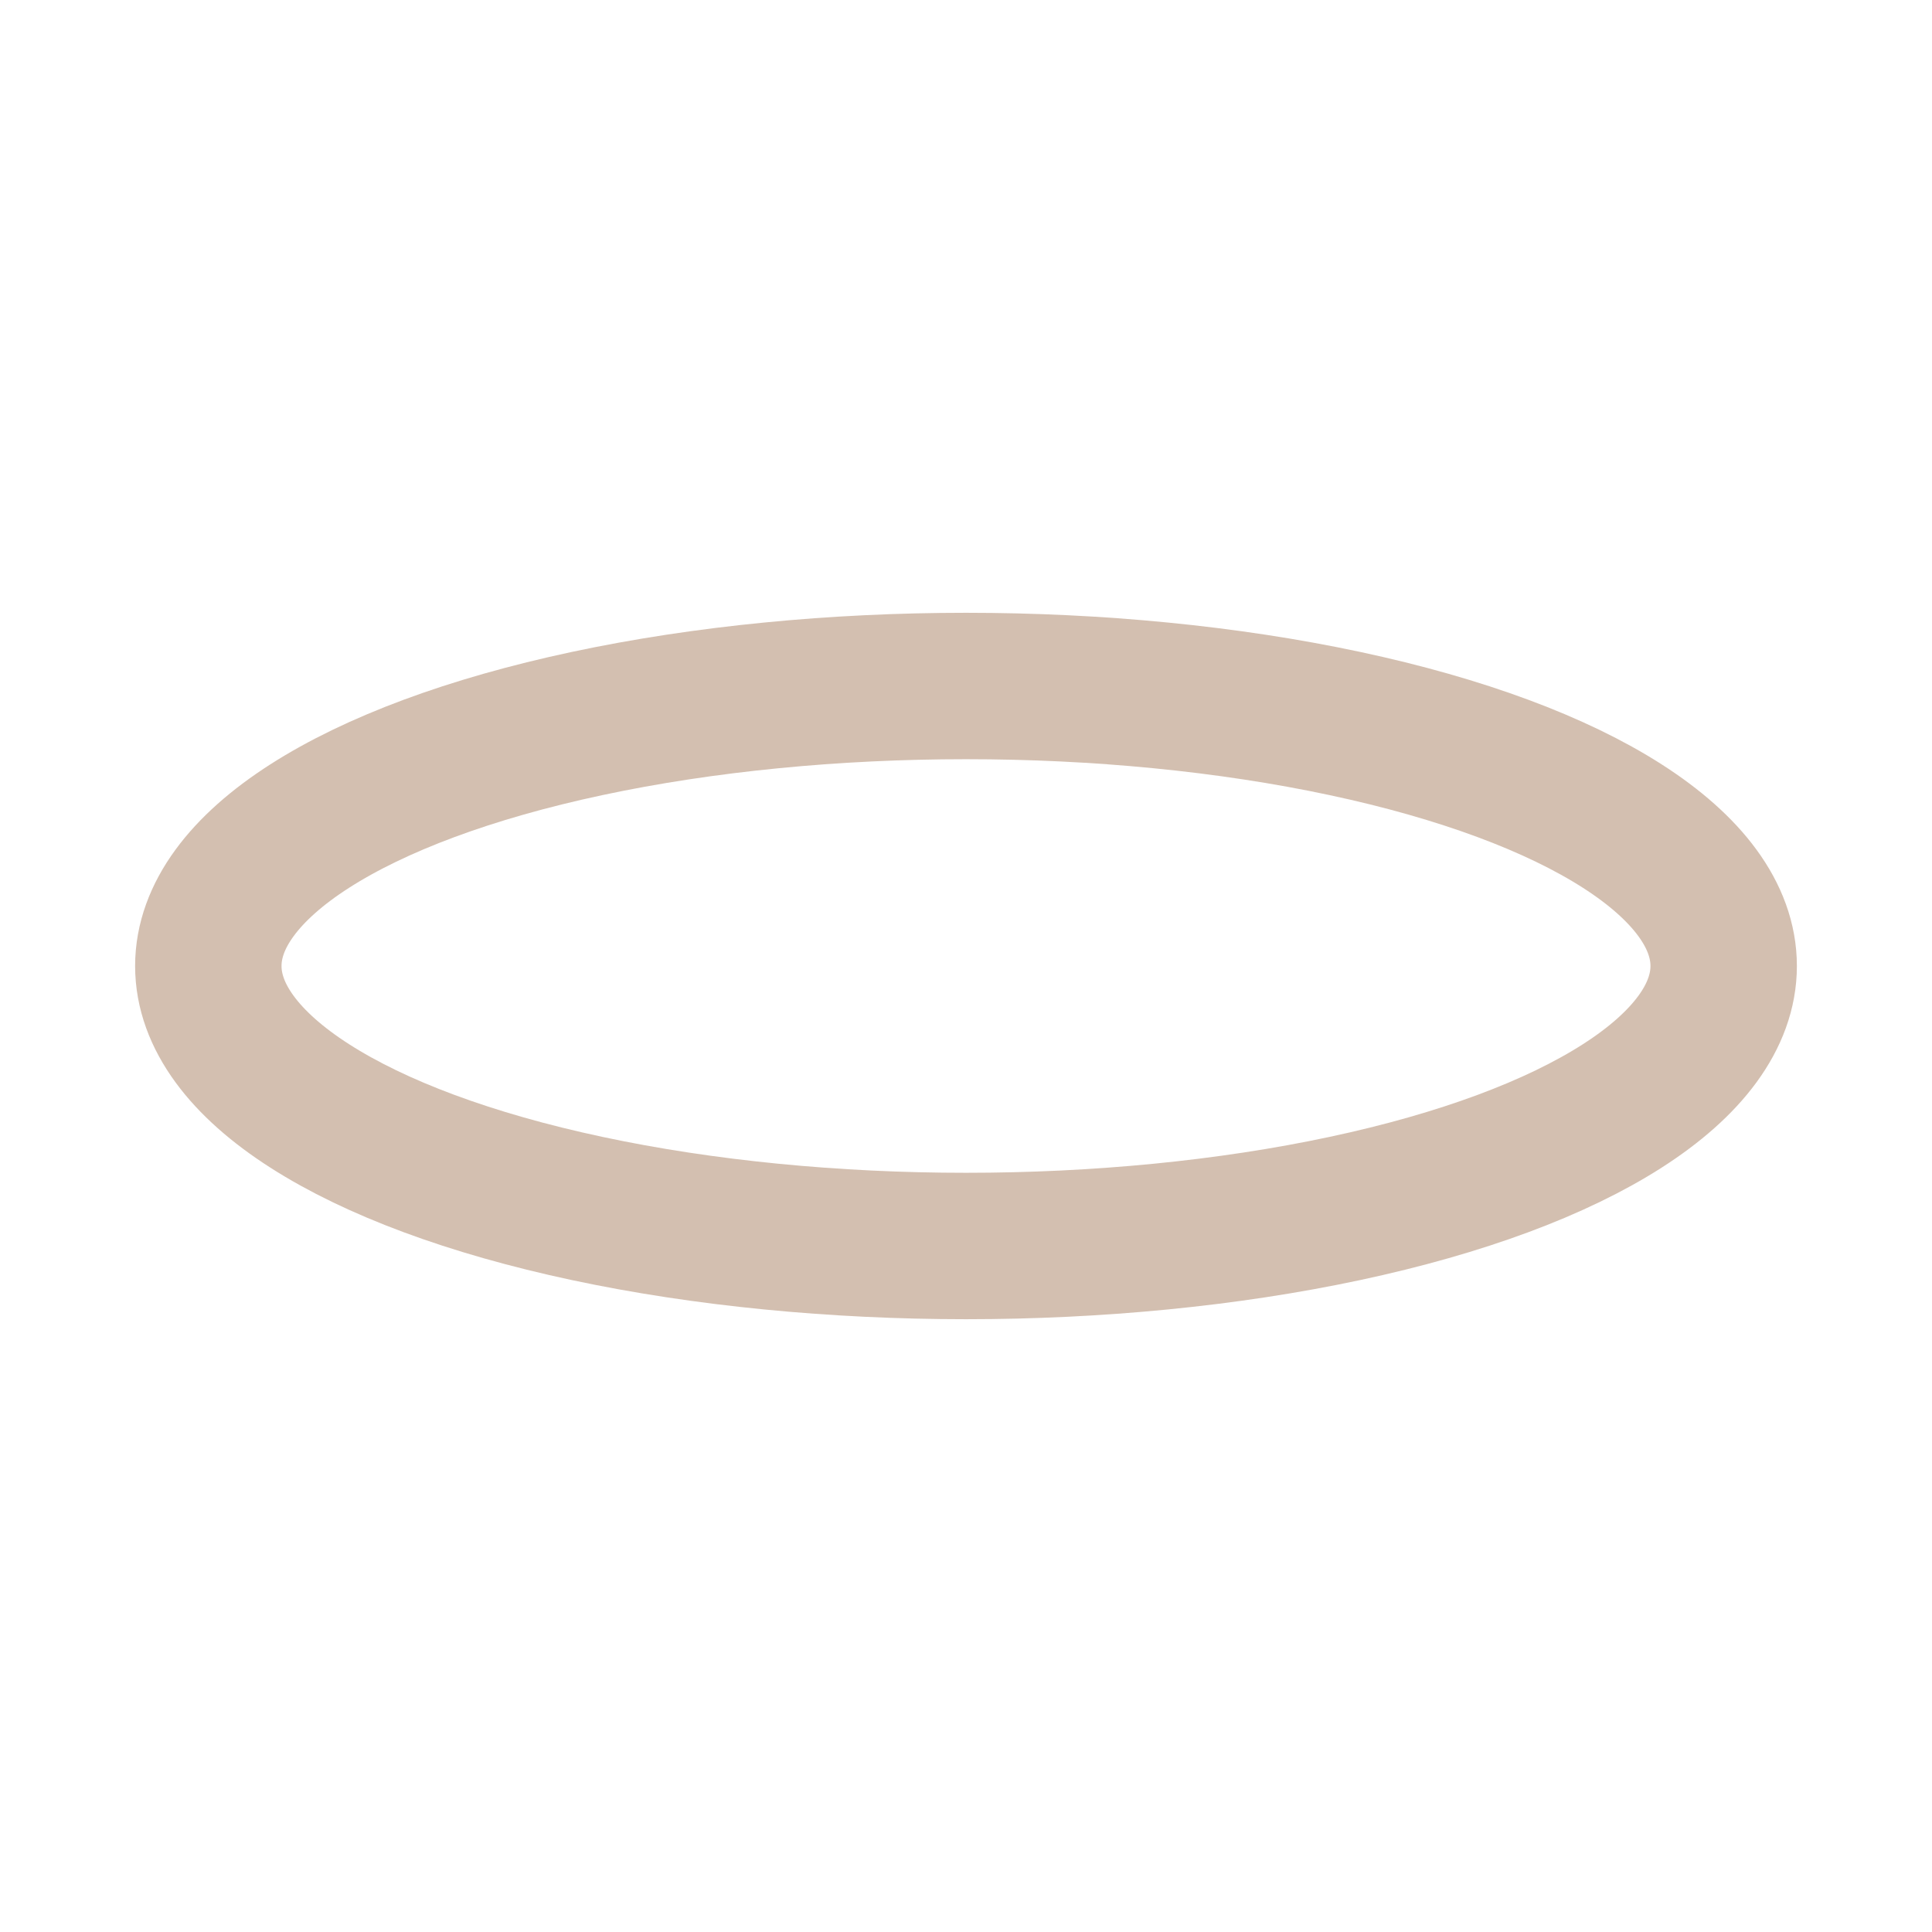 <?xml version="1.0" encoding="utf-8"?>
<!-- Generator: Adobe Illustrator 27.2.0, SVG Export Plug-In . SVG Version: 6.00 Build 0)  -->
<svg version="1.1" id="Ebene_1" xmlns="http://www.w3.org/2000/svg" xmlns:xlink="http://www.w3.org/1999/xlink" x="0px" y="0px"
	 viewBox="0 0 700 700" style="enable-background:new 0 0 700 700;" xml:space="preserve">
<style type="text/css">
	.st0{clip-path:url(#SVGID_00000062885643134991079590000009591887249470246533_);fill:none;stroke:#D3BFB0;stroke-width:53.048;}
</style>
<g>
	<defs>
		<rect id="SVGID_1_" x="48.95" y="222.02" width="602.09" height="255.96"/>
	</defs>
	<clipPath id="SVGID_00000178893517257158590850000003804381147260710059_">
		<use xlink:href="#SVGID_1_"  style="overflow:visible;"/>
	</clipPath>
	
		<ellipse style="clip-path:url(#SVGID_00000178893517257158590850000003804381147260710059_);fill:none;stroke:#D3BFB0;stroke-width:53.048;" cx="350" cy="350" rx="274.52" ry="101.45"/>
</g>
</svg>
